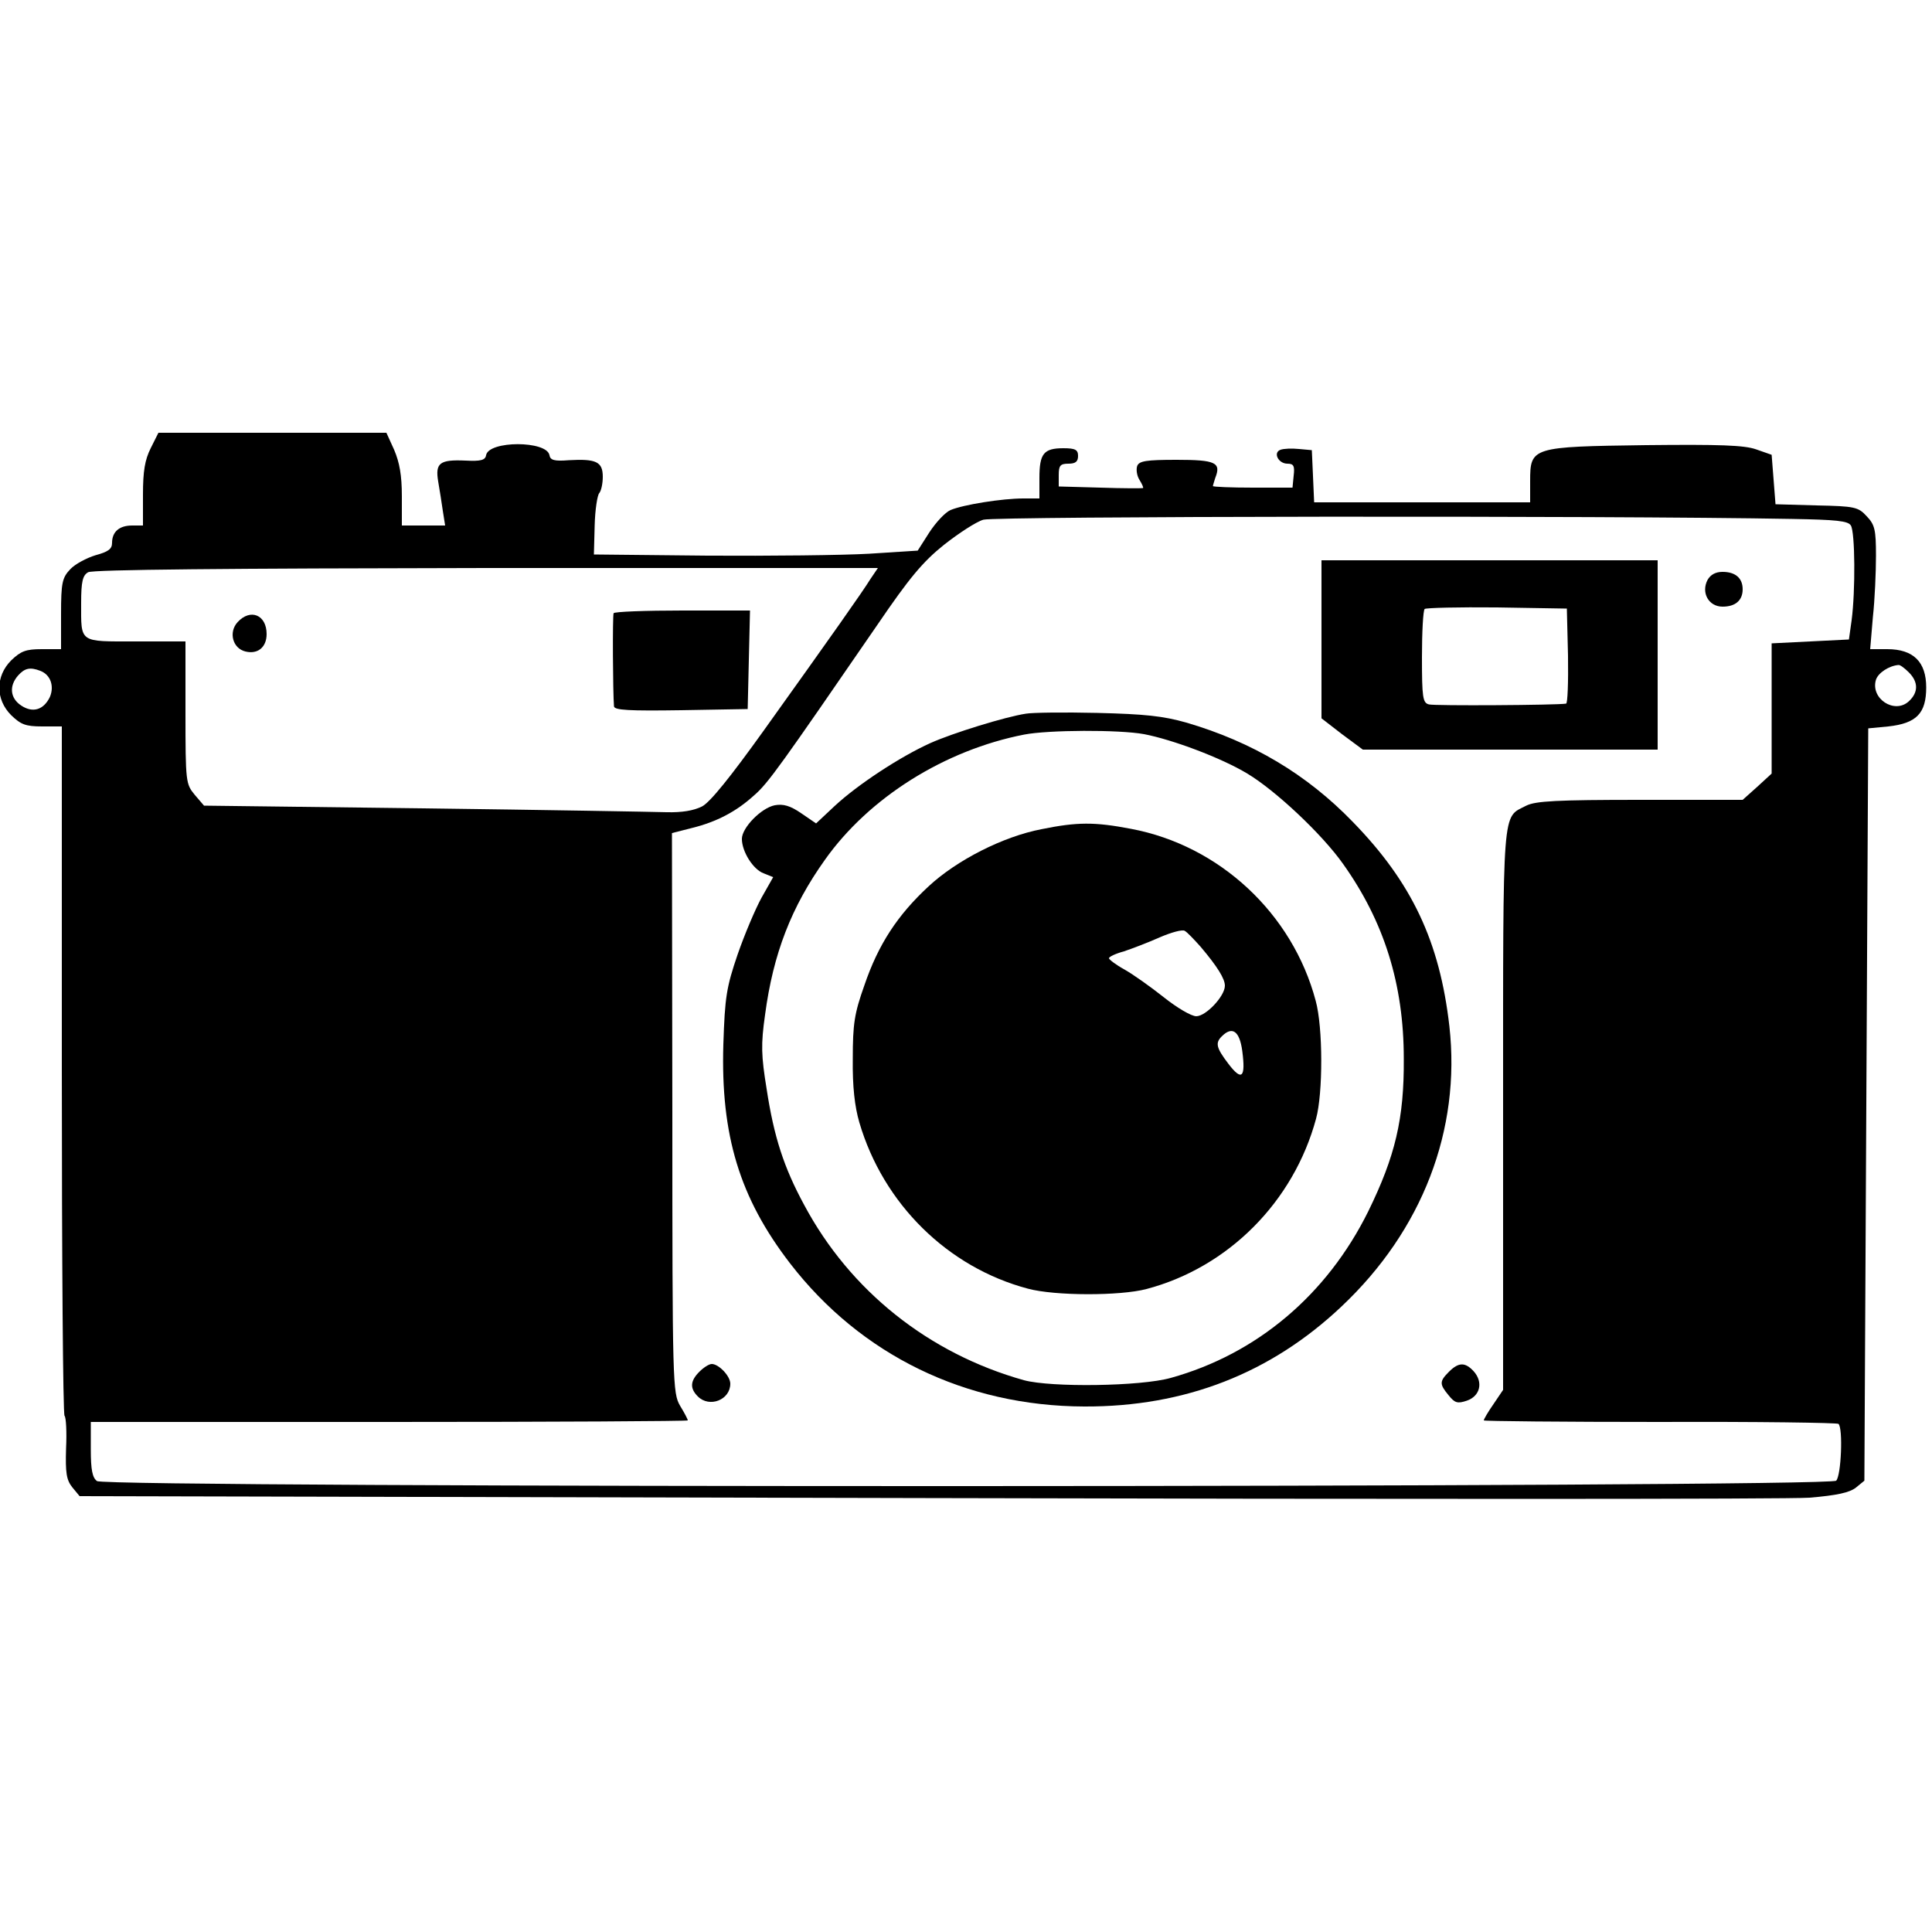 <?xml version="1.0" standalone="no"?>
<!DOCTYPE svg PUBLIC "-//W3C//DTD SVG 20010904//EN"
 "http://www.w3.org/TR/2001/REC-SVG-20010904/DTD/svg10.dtd">
<svg version="1.0" xmlns="http://www.w3.org/2000/svg"
 width="500pt" height="500pt" viewBox="0 0 500 500"
 preserveAspectRatio="xMidYMid meet">
<g transform="translate(0,500) scale(0.1,-0.1)"
fill="#000000" stroke="none">
<path d="M390 3840 c-15 -30 -20 -59 -20 -120 l0 -80 -28 0 c-33 0 -52 -16
-52 -45 0 -16 -10 -23 -43 -32 -23 -7 -53 -23 -65 -36 -21 -22 -24 -35 -24
-116 l0 -91 -50 0 c-41 0 -54 -5 -79 -29 -41 -41 -41 -101 0 -142 25 -24 37
-29 80 -29 l51 0 0 -888 c0 -489 3 -892 7 -896 4 -4 6 -42 4 -84 -2 -64 1 -82
16 -101 l19 -23 2189 -5 c1205 -3 2234 -3 2288 1 71 6 103 13 120 26 l22 18 5
974 5 973 52 5 c73 8 98 34 98 101 0 66 -33 99 -101 99 l-44 0 7 83 c5 45 8
117 8 159 0 67 -3 80 -24 102 -22 24 -31 26 -130 28 l-106 3 -5 64 -5 64 -40
14 c-31 11 -95 13 -285 11 -296 -4 -300 -5 -300 -93 l0 -55 -280 0 -279 0 -3
68 -3 67 -33 3 c-19 2 -40 1 -48 -2 -20 -7 -6 -36 18 -36 16 0 19 -6 16 -31
l-3 -31 -102 0 c-57 0 -103 2 -104 4 0 2 3 11 6 21 16 40 1 47 -100 47 -79 0
-97 -3 -102 -16 -3 -9 -1 -25 6 -36 7 -11 11 -21 9 -21 -2 -1 -51 -1 -110 1
l-108 3 0 30 c0 24 4 29 25 29 18 0 25 5 25 20 0 16 -7 20 -38 20 -51 0 -62
-14 -62 -77 l0 -53 -42 0 c-54 0 -155 -16 -188 -30 -14 -6 -38 -32 -55 -58
l-30 -47 -125 -8 c-69 -4 -257 -6 -419 -5 l-294 3 2 75 c1 41 7 79 12 84 5 6
9 25 9 42 0 39 -17 47 -88 43 -37 -3 -48 0 -50 13 -7 38 -157 38 -164 0 -2
-13 -14 -16 -53 -14 -67 3 -79 -6 -71 -54 4 -22 9 -56 12 -76 l6 -38 -56 0
-56 0 0 76 c0 54 -6 87 -20 120 l-20 44 -295 0 -295 0 -20 -40z m4248 -183
c114 -2 145 -5 152 -17 11 -17 12 -169 2 -245 l-7 -50 -100 -5 -100 -5 0 -168
0 -169 -37 -34 -38 -34 -265 0 c-216 0 -271 -3 -295 -15 -63 -33 -60 12 -60
-786 l0 -726 -25 -37 c-14 -20 -25 -39 -25 -42 0 -2 205 -4 456 -4 251 1 459
-2 462 -5 12 -11 7 -134 -6 -147 -18 -18 -4476 -19 -4501 -1 -12 9 -16 29 -16
82 l0 71 773 0 c424 0 772 2 772 4 0 3 -9 20 -20 38 -19 33 -20 55 -20 758
l-1 724 51 13 c65 16 116 43 162 85 36 31 69 78 318 440 83 122 118 164 173
208 38 30 84 60 102 65 29 9 1610 11 2093 2z m-2385 -155 c-21 -34 -100 -146
-276 -392 -86 -120 -139 -186 -160 -197 -22 -11 -52 -16 -92 -15 -33 1 -316 6
-628 10 l-569 7 -24 28 c-23 28 -24 32 -24 213 l0 184 -129 0 c-148 0 -141 -5
-141 100 0 55 4 71 18 79 11 7 361 10 1030 11 l1014 0 -19 -28z m2687 -242
c25 -25 25 -52 0 -75 -37 -34 -100 7 -85 56 6 18 34 36 58 38 4 1 16 -8 27
-19z m-4836 4 c27 -10 37 -40 25 -68 -16 -33 -44 -42 -74 -22 -29 19 -32 51
-8 78 17 19 31 22 57 12z"/>
<path d="M3420 3345 l0 -204 53 -41 54 -40 381 0 382 0 0 245 0 245 -435 0
-435 0 0 -205z m638 -42 c1 -68 -1 -124 -5 -124 -24 -4 -341 -6 -355 -2 -16 4
-18 18 -18 122 0 65 3 121 7 125 4 3 88 5 187 4 l181 -3 3 -122z"/>
<path d="M4419 3499 c-17 -33 3 -69 39 -69 33 0 52 16 52 45 0 29 -19 45 -52
45 -18 0 -31 -7 -39 -21z"/>
<path d="M2655 3153 c-53 -8 -189 -50 -247 -76 -78 -35 -189 -108 -248 -163
l-48 -45 -38 26 c-29 20 -47 25 -69 21 -35 -7 -85 -58 -85 -87 0 -33 29 -79
56 -89 l25 -10 -30 -53 c-16 -29 -44 -95 -62 -147 -29 -85 -33 -110 -37 -233
-7 -235 42 -397 173 -567 183 -237 454 -369 761 -370 261 -1 483 86 666 259
209 197 309 457 279 725 -25 219 -97 372 -250 529 -119 123 -260 207 -431 257
-60 17 -107 22 -230 25 -85 2 -168 1 -185 -2z m306 -53 c73 -14 199 -61 267
-102 72 -43 193 -156 248 -234 106 -149 157 -311 157 -504 1 -155 -22 -252
-92 -395 -107 -216 -288 -369 -511 -431 -78 -22 -309 -25 -380 -6 -246 69
-450 231 -569 454 -52 96 -78 175 -97 300 -14 86 -15 115 -4 192 21 158 68
279 155 401 114 161 310 284 516 324 62 12 245 13 310 1z"/>
<path d="M2695 2854 c-99 -19 -219 -80 -292 -148 -80 -74 -130 -150 -166 -256
-26 -73 -30 -100 -30 -190 -1 -72 5 -124 17 -165 62 -211 229 -375 436 -430
70 -19 239 -19 307 -1 212 56 381 226 439 441 18 66 18 236 -1 305 -60 226
-249 402 -478 445 -94 18 -139 18 -232 -1z m412 -304 c44 -52 63 -83 63 -101
0 -27 -49 -79 -74 -79 -13 0 -50 22 -84 49 -34 27 -79 59 -102 72 -22 12 -40
26 -40 29 0 4 17 12 39 18 21 7 63 23 92 36 30 13 59 21 65 17 6 -3 24 -22 41
-41z m108 -270 c9 -69 -1 -79 -36 -33 -32 42 -34 54 -17 71 27 27 46 14 53
-38z"/>
<path d="M1810 1450 c-24 -24 -25 -43 -4 -64 30 -30 84 -9 84 33 0 20 -30 51
-48 51 -7 0 -21 -9 -32 -20z"/>
<path d="M3750 1450 c-25 -25 -25 -32 -1 -61 16 -20 23 -22 47 -14 35 12 43
48 18 76 -22 24 -39 24 -64 -1z"/>
<path d="M1588 3413 c-3 -7 -2 -204 1 -241 1 -10 39 -12 174 -10 l172 3 3 128
3 127 -175 0 c-96 0 -176 -3 -178 -7z"/>
<path d="M615 3390 c-24 -26 -13 -68 20 -76 32 -8 55 11 55 45 0 50 -42 67
-75 31z"/>
</g>
</svg>

